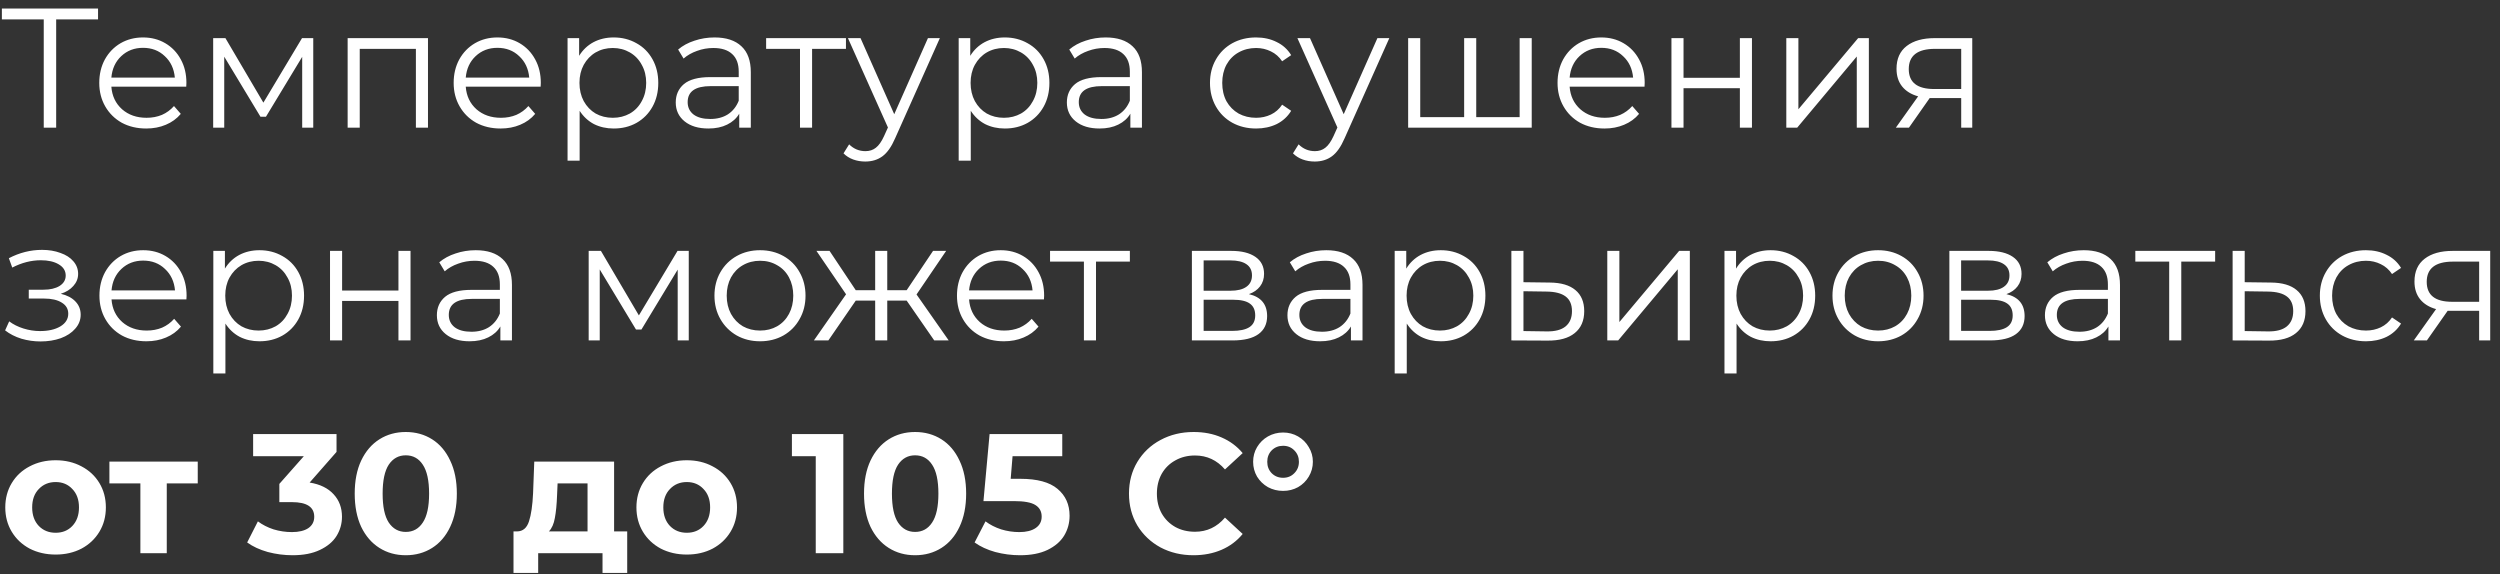 <?xml version="1.0" encoding="UTF-8"?> <svg xmlns="http://www.w3.org/2000/svg" width="235" height="54" viewBox="0 0 235 54" fill="none"><rect x="0" y="0" width="235" height="54" fill="#333333" stroke="none"/> <path d="M9.216 1.824H5.28V12H4.112V1.824H0.176V0.8H9.216V1.824ZM17.507 8.144H10.467C10.531 9.019 10.867 9.728 11.475 10.272C12.083 10.805 12.851 11.072 13.779 11.072C14.302 11.072 14.782 10.981 15.219 10.8C15.657 10.608 16.035 10.331 16.355 9.968L16.995 10.704C16.622 11.152 16.153 11.493 15.587 11.728C15.033 11.963 14.419 12.08 13.747 12.08C12.883 12.08 12.115 11.899 11.443 11.536C10.782 11.163 10.265 10.651 9.891 10C9.518 9.349 9.331 8.613 9.331 7.792C9.331 6.971 9.507 6.235 9.859 5.584C10.222 4.933 10.713 4.427 11.331 4.064C11.961 3.701 12.665 3.52 13.443 3.52C14.222 3.52 14.921 3.701 15.539 4.064C16.158 4.427 16.643 4.933 16.995 5.584C17.347 6.224 17.523 6.96 17.523 7.792L17.507 8.144ZM13.443 4.496C12.633 4.496 11.95 4.757 11.395 5.28C10.851 5.792 10.542 6.464 10.467 7.296H16.435C16.361 6.464 16.046 5.792 15.491 5.28C14.947 4.757 14.265 4.496 13.443 4.496ZM29.446 3.584V12H28.406V5.344L24.998 10.976H24.486L21.078 5.328V12H20.038V3.584H21.19L24.758 9.648L28.39 3.584H29.446ZM40.23 3.584V12H39.094V4.592H33.815V12H32.678V3.584H40.23ZM50.82 8.144H43.78C43.844 9.019 44.18 9.728 44.788 10.272C45.396 10.805 46.164 11.072 47.092 11.072C47.614 11.072 48.094 10.981 48.532 10.8C48.969 10.608 49.348 10.331 49.668 9.968L50.308 10.704C49.934 11.152 49.465 11.493 48.9 11.728C48.345 11.963 47.732 12.08 47.06 12.08C46.196 12.08 45.428 11.899 44.756 11.536C44.094 11.163 43.577 10.651 43.204 10C42.83 9.349 42.644 8.613 42.644 7.792C42.644 6.971 42.82 6.235 43.172 5.584C43.534 4.933 44.025 4.427 44.644 4.064C45.273 3.701 45.977 3.52 46.756 3.52C47.534 3.52 48.233 3.701 48.852 4.064C49.47 4.427 49.956 4.933 50.308 5.584C50.66 6.224 50.836 6.96 50.836 7.792L50.82 8.144ZM46.756 4.496C45.945 4.496 45.262 4.757 44.708 5.28C44.164 5.792 43.854 6.464 43.78 7.296H49.748C49.673 6.464 49.358 5.792 48.804 5.28C48.26 4.757 47.577 4.496 46.756 4.496ZM57.686 3.52C58.476 3.52 59.19 3.701 59.83 4.064C60.47 4.416 60.972 4.917 61.334 5.568C61.697 6.219 61.878 6.96 61.878 7.792C61.878 8.635 61.697 9.381 61.334 10.032C60.972 10.683 60.47 11.189 59.83 11.552C59.201 11.904 58.486 12.08 57.686 12.08C57.004 12.08 56.385 11.941 55.83 11.664C55.286 11.376 54.838 10.96 54.486 10.416V15.104H53.35V3.584H54.438V5.248C54.78 4.693 55.228 4.267 55.782 3.968C56.348 3.669 56.982 3.52 57.686 3.52ZM57.606 11.072C58.193 11.072 58.726 10.939 59.206 10.672C59.686 10.395 60.06 10.005 60.326 9.504C60.604 9.003 60.742 8.432 60.742 7.792C60.742 7.152 60.604 6.587 60.326 6.096C60.06 5.595 59.686 5.205 59.206 4.928C58.726 4.651 58.193 4.512 57.606 4.512C57.009 4.512 56.47 4.651 55.99 4.928C55.521 5.205 55.148 5.595 54.87 6.096C54.604 6.587 54.47 7.152 54.47 7.792C54.47 8.432 54.604 9.003 54.87 9.504C55.148 10.005 55.521 10.395 55.99 10.672C56.47 10.939 57.009 11.072 57.606 11.072ZM67.168 3.52C68.267 3.52 69.11 3.797 69.696 4.352C70.283 4.896 70.576 5.707 70.576 6.784V12H69.488V10.688C69.232 11.125 68.854 11.467 68.352 11.712C67.862 11.957 67.275 12.08 66.592 12.08C65.654 12.08 64.907 11.856 64.352 11.408C63.798 10.96 63.52 10.368 63.52 9.632C63.52 8.917 63.776 8.341 64.288 7.904C64.811 7.467 65.638 7.248 66.768 7.248H69.44V6.736C69.44 6.011 69.238 5.461 68.832 5.088C68.427 4.704 67.835 4.512 67.056 4.512C66.523 4.512 66.011 4.603 65.52 4.784C65.03 4.955 64.608 5.195 64.256 5.504L63.744 4.656C64.171 4.293 64.683 4.016 65.28 3.824C65.878 3.621 66.507 3.52 67.168 3.52ZM66.768 11.184C67.408 11.184 67.958 11.04 68.416 10.752C68.875 10.453 69.216 10.027 69.44 9.472V8.096H66.8C65.36 8.096 64.64 8.597 64.64 9.6C64.64 10.091 64.827 10.48 65.2 10.768C65.574 11.045 66.096 11.184 66.768 11.184ZM79.52 4.592H76.336V12H75.2V4.592H72.016V3.584H79.52V4.592ZM88.346 3.584L84.138 13.008C83.797 13.797 83.402 14.357 82.954 14.688C82.506 15.019 81.968 15.184 81.338 15.184C80.933 15.184 80.554 15.12 80.202 14.992C79.85 14.864 79.546 14.672 79.29 14.416L79.818 13.568C80.245 13.995 80.757 14.208 81.354 14.208C81.738 14.208 82.064 14.101 82.33 13.888C82.608 13.675 82.864 13.312 83.098 12.8L83.466 11.984L79.706 3.584H80.89L84.058 10.736L87.226 3.584H88.346ZM94.452 3.52C95.241 3.52 95.956 3.701 96.596 4.064C97.236 4.416 97.737 4.917 98.1 5.568C98.463 6.219 98.644 6.96 98.644 7.792C98.644 8.635 98.463 9.381 98.1 10.032C97.737 10.683 97.236 11.189 96.596 11.552C95.967 11.904 95.252 12.08 94.452 12.08C93.769 12.08 93.151 11.941 92.596 11.664C92.052 11.376 91.604 10.96 91.252 10.416V15.104H90.116V3.584H91.204V5.248C91.545 4.693 91.993 4.267 92.548 3.968C93.113 3.669 93.748 3.52 94.452 3.52ZM94.372 11.072C94.959 11.072 95.492 10.939 95.972 10.672C96.452 10.395 96.825 10.005 97.092 9.504C97.369 9.003 97.508 8.432 97.508 7.792C97.508 7.152 97.369 6.587 97.092 6.096C96.825 5.595 96.452 5.205 95.972 4.928C95.492 4.651 94.959 4.512 94.372 4.512C93.775 4.512 93.236 4.651 92.756 4.928C92.287 5.205 91.913 5.595 91.636 6.096C91.369 6.587 91.236 7.152 91.236 7.792C91.236 8.432 91.369 9.003 91.636 9.504C91.913 10.005 92.287 10.395 92.756 10.672C93.236 10.939 93.775 11.072 94.372 11.072ZM103.934 3.52C105.033 3.52 105.875 3.797 106.462 4.352C107.049 4.896 107.342 5.707 107.342 6.784V12H106.254V10.688C105.998 11.125 105.619 11.467 105.118 11.712C104.627 11.957 104.041 12.08 103.358 12.08C102.419 12.08 101.673 11.856 101.118 11.408C100.563 10.96 100.286 10.368 100.286 9.632C100.286 8.917 100.542 8.341 101.054 7.904C101.577 7.467 102.403 7.248 103.534 7.248H106.206V6.736C106.206 6.011 106.003 5.461 105.598 5.088C105.193 4.704 104.601 4.512 103.822 4.512C103.289 4.512 102.777 4.603 102.286 4.784C101.795 4.955 101.374 5.195 101.022 5.504L100.51 4.656C100.937 4.293 101.449 4.016 102.046 3.824C102.643 3.621 103.273 3.52 103.934 3.52ZM103.534 11.184C104.174 11.184 104.723 11.04 105.182 10.752C105.641 10.453 105.982 10.027 106.206 9.472V8.096H103.566C102.126 8.096 101.406 8.597 101.406 9.6C101.406 10.091 101.593 10.48 101.966 10.768C102.339 11.045 102.862 11.184 103.534 11.184ZM118.074 12.08C117.242 12.08 116.495 11.899 115.834 11.536C115.183 11.173 114.671 10.667 114.298 10.016C113.924 9.355 113.738 8.613 113.738 7.792C113.738 6.971 113.924 6.235 114.298 5.584C114.671 4.933 115.183 4.427 115.834 4.064C116.495 3.701 117.242 3.52 118.074 3.52C118.799 3.52 119.444 3.664 120.01 3.952C120.586 4.229 121.039 4.64 121.37 5.184L120.522 5.76C120.244 5.344 119.892 5.035 119.466 4.832C119.039 4.619 118.575 4.512 118.074 4.512C117.466 4.512 116.916 4.651 116.426 4.928C115.946 5.195 115.567 5.579 115.289 6.08C115.023 6.581 114.89 7.152 114.89 7.792C114.89 8.443 115.023 9.019 115.289 9.52C115.567 10.011 115.946 10.395 116.426 10.672C116.916 10.939 117.466 11.072 118.074 11.072C118.575 11.072 119.039 10.971 119.466 10.768C119.892 10.565 120.244 10.256 120.522 9.84L121.37 10.416C121.039 10.96 120.586 11.376 120.01 11.664C119.434 11.941 118.788 12.08 118.074 12.08ZM130.596 3.584L126.388 13.008C126.047 13.797 125.652 14.357 125.204 14.688C124.756 15.019 124.217 15.184 123.588 15.184C123.183 15.184 122.804 15.12 122.452 14.992C122.1 14.864 121.796 14.672 121.54 14.416L122.068 13.568C122.495 13.995 123.007 14.208 123.604 14.208C123.988 14.208 124.313 14.101 124.58 13.888C124.857 13.675 125.113 13.312 125.348 12.8L125.716 11.984L121.956 3.584H123.14L126.308 10.736L129.476 3.584H130.596ZM143.982 3.584V12H132.366V3.584H133.502V11.008H137.63V3.584H138.766V11.008H142.846V3.584H143.982ZM154.585 8.144H147.545C147.609 9.019 147.945 9.728 148.553 10.272C149.161 10.805 149.929 11.072 150.857 11.072C151.38 11.072 151.86 10.981 152.297 10.8C152.735 10.608 153.113 10.331 153.433 9.968L154.073 10.704C153.7 11.152 153.231 11.493 152.665 11.728C152.111 11.963 151.497 12.08 150.825 12.08C149.961 12.08 149.193 11.899 148.521 11.536C147.86 11.163 147.343 10.651 146.969 10C146.596 9.349 146.409 8.613 146.409 7.792C146.409 6.971 146.585 6.235 146.937 5.584C147.3 4.933 147.791 4.427 148.409 4.064C149.039 3.701 149.743 3.52 150.521 3.52C151.3 3.52 151.999 3.701 152.617 4.064C153.236 4.427 153.721 4.933 154.073 5.584C154.425 6.224 154.601 6.96 154.601 7.792L154.585 8.144ZM150.521 4.496C149.711 4.496 149.028 4.757 148.473 5.28C147.929 5.792 147.62 6.464 147.545 7.296H153.513C153.439 6.464 153.124 5.792 152.569 5.28C152.025 4.757 151.343 4.496 150.521 4.496ZM157.116 3.584H158.252V7.312H163.548V3.584H164.684V12H163.548V8.288H158.252V12H157.116V3.584ZM167.913 3.584H169.049V10.272L174.665 3.584H175.673V12H174.537V5.312L168.937 12H167.913V3.584ZM185.392 3.584V12H184.353V9.216H181.713H181.393L179.441 12H178.209L180.305 9.056C179.654 8.875 179.153 8.565 178.801 8.128C178.449 7.691 178.273 7.136 178.273 6.464C178.273 5.525 178.593 4.811 179.233 4.32C179.873 3.829 180.747 3.584 181.857 3.584H185.392ZM179.424 6.496C179.424 7.744 180.219 8.368 181.809 8.368H184.353V4.592H181.889C180.246 4.592 179.424 5.227 179.424 6.496ZM5.712 27.616C6.309 27.755 6.768 27.995 7.088 28.336C7.419 28.677 7.584 29.093 7.584 29.584C7.584 30.075 7.413 30.512 7.072 30.896C6.741 31.28 6.288 31.579 5.712 31.792C5.136 31.995 4.501 32.096 3.808 32.096C3.2 32.096 2.603 32.011 2.016 31.84C1.429 31.659 0.917 31.397 0.48 31.056L0.864 30.208C1.248 30.496 1.696 30.72 2.208 30.88C2.72 31.04 3.237 31.12 3.76 31.12C4.539 31.12 5.173 30.976 5.664 30.688C6.165 30.389 6.416 29.989 6.416 29.488C6.416 29.04 6.213 28.693 5.808 28.448C5.403 28.192 4.848 28.064 4.144 28.064H2.704V27.232H4.08C4.709 27.232 5.216 27.115 5.6 26.88C5.984 26.635 6.176 26.309 6.176 25.904C6.176 25.456 5.957 25.104 5.52 24.848C5.093 24.592 4.533 24.464 3.84 24.464C2.933 24.464 2.037 24.693 1.152 25.152L0.832 24.272C1.835 23.749 2.875 23.488 3.952 23.488C4.592 23.488 5.168 23.584 5.68 23.776C6.203 23.957 6.608 24.219 6.896 24.56C7.195 24.901 7.344 25.296 7.344 25.744C7.344 26.171 7.195 26.549 6.896 26.88C6.608 27.211 6.213 27.456 5.712 27.616ZM17.523 28.144H10.483C10.547 29.019 10.883 29.728 11.491 30.272C12.099 30.805 12.867 31.072 13.795 31.072C14.318 31.072 14.797 30.981 15.235 30.8C15.672 30.608 16.051 30.331 16.371 29.968L17.011 30.704C16.637 31.152 16.168 31.493 15.603 31.728C15.048 31.963 14.435 32.08 13.763 32.08C12.899 32.08 12.131 31.899 11.459 31.536C10.797 31.163 10.28 30.651 9.907 30C9.534 29.349 9.347 28.613 9.347 27.792C9.347 26.971 9.523 26.235 9.875 25.584C10.238 24.933 10.728 24.427 11.347 24.064C11.976 23.701 12.68 23.52 13.459 23.52C14.238 23.52 14.936 23.701 15.555 24.064C16.174 24.427 16.659 24.933 17.011 25.584C17.363 26.224 17.539 26.96 17.539 27.792L17.523 28.144ZM13.459 24.496C12.648 24.496 11.966 24.757 11.411 25.28C10.867 25.792 10.557 26.464 10.483 27.296H16.451C16.376 26.464 16.061 25.792 15.507 25.28C14.963 24.757 14.28 24.496 13.459 24.496ZM24.39 23.52C25.179 23.52 25.893 23.701 26.534 24.064C27.174 24.416 27.675 24.917 28.038 25.568C28.4 26.219 28.581 26.96 28.581 27.792C28.581 28.635 28.4 29.381 28.038 30.032C27.675 30.683 27.174 31.189 26.534 31.552C25.904 31.904 25.189 32.08 24.39 32.08C23.707 32.08 23.088 31.941 22.534 31.664C21.989 31.376 21.541 30.96 21.189 30.416V35.104H20.053V23.584H21.142V25.248C21.483 24.693 21.931 24.267 22.485 23.968C23.051 23.669 23.686 23.52 24.39 23.52ZM24.309 31.072C24.896 31.072 25.43 30.939 25.91 30.672C26.39 30.395 26.763 30.005 27.029 29.504C27.307 29.003 27.445 28.432 27.445 27.792C27.445 27.152 27.307 26.587 27.029 26.096C26.763 25.595 26.39 25.205 25.91 24.928C25.43 24.651 24.896 24.512 24.309 24.512C23.712 24.512 23.174 24.651 22.694 24.928C22.224 25.205 21.851 25.595 21.573 26.096C21.307 26.587 21.174 27.152 21.174 27.792C21.174 28.432 21.307 29.003 21.573 29.504C21.851 30.005 22.224 30.395 22.694 30.672C23.174 30.939 23.712 31.072 24.309 31.072ZM31.022 23.584H32.158V27.312H37.454V23.584H38.59V32H37.454V28.288H32.158V32H31.022V23.584ZM44.715 23.52C45.814 23.52 46.657 23.797 47.243 24.352C47.83 24.896 48.123 25.707 48.123 26.784V32H47.035V30.688C46.779 31.125 46.401 31.467 45.899 31.712C45.408 31.957 44.822 32.08 44.139 32.08C43.2 32.08 42.454 31.856 41.899 31.408C41.344 30.96 41.067 30.368 41.067 29.632C41.067 28.917 41.323 28.341 41.835 27.904C42.358 27.467 43.184 27.248 44.315 27.248H46.987V26.736C46.987 26.011 46.785 25.461 46.379 25.088C45.974 24.704 45.382 24.512 44.603 24.512C44.07 24.512 43.558 24.603 43.067 24.784C42.577 24.955 42.155 25.195 41.803 25.504L41.291 24.656C41.718 24.293 42.23 24.016 42.827 23.824C43.425 23.621 44.054 23.52 44.715 23.52ZM44.315 31.184C44.955 31.184 45.505 31.04 45.963 30.752C46.422 30.453 46.763 30.027 46.987 29.472V28.096H44.347C42.907 28.096 42.187 28.597 42.187 29.6C42.187 30.091 42.374 30.48 42.747 30.768C43.12 31.045 43.643 31.184 44.315 31.184ZM64.743 23.584V32H63.703V25.344L60.295 30.976H59.783L56.375 25.328V32H55.335V23.584H56.487L60.055 29.648L63.687 23.584H64.743ZM71.447 32.08C70.637 32.08 69.906 31.899 69.255 31.536C68.605 31.163 68.093 30.651 67.719 30C67.346 29.349 67.159 28.613 67.159 27.792C67.159 26.971 67.346 26.235 67.719 25.584C68.093 24.933 68.605 24.427 69.255 24.064C69.906 23.701 70.637 23.52 71.447 23.52C72.258 23.52 72.989 23.701 73.639 24.064C74.29 24.427 74.797 24.933 75.159 25.584C75.533 26.235 75.719 26.971 75.719 27.792C75.719 28.613 75.533 29.349 75.159 30C74.797 30.651 74.29 31.163 73.639 31.536C72.989 31.899 72.258 32.08 71.447 32.08ZM71.447 31.072C72.045 31.072 72.578 30.939 73.047 30.672C73.527 30.395 73.901 30.005 74.167 29.504C74.434 29.003 74.567 28.432 74.567 27.792C74.567 27.152 74.434 26.581 74.167 26.08C73.901 25.579 73.527 25.195 73.047 24.928C72.578 24.651 72.045 24.512 71.447 24.512C70.85 24.512 70.311 24.651 69.831 24.928C69.362 25.195 68.989 25.579 68.711 26.08C68.445 26.581 68.311 27.152 68.311 27.792C68.311 28.432 68.445 29.003 68.711 29.504C68.989 30.005 69.362 30.395 69.831 30.672C70.311 30.939 70.85 31.072 71.447 31.072ZM85.226 28.256H83.402V32H82.266V28.256H80.442L77.866 32H76.506L79.53 27.664L76.746 23.584H77.978L80.442 27.28H82.266V23.584H83.402V27.28H85.226L87.706 23.584H88.938L86.154 27.68L89.178 32H87.818L85.226 28.256ZM98.132 28.144H91.092C91.156 29.019 91.492 29.728 92.1 30.272C92.708 30.805 93.476 31.072 94.404 31.072C94.927 31.072 95.407 30.981 95.844 30.8C96.282 30.608 96.66 30.331 96.98 29.968L97.62 30.704C97.247 31.152 96.778 31.493 96.212 31.728C95.658 31.963 95.044 32.08 94.372 32.08C93.508 32.08 92.74 31.899 92.068 31.536C91.407 31.163 90.89 30.651 90.516 30C90.143 29.349 89.956 28.613 89.956 27.792C89.956 26.971 90.132 26.235 90.484 25.584C90.847 24.933 91.338 24.427 91.956 24.064C92.586 23.701 93.29 23.52 94.068 23.52C94.847 23.52 95.546 23.701 96.164 24.064C96.783 24.427 97.268 24.933 97.62 25.584C97.972 26.224 98.148 26.96 98.148 27.792L98.132 28.144ZM94.068 24.496C93.258 24.496 92.575 24.757 92.02 25.28C91.476 25.792 91.167 26.464 91.092 27.296H97.06C96.986 26.464 96.671 25.792 96.116 25.28C95.572 24.757 94.89 24.496 94.068 24.496ZM106.208 24.592H103.024V32H101.888V24.592H98.704V23.584H106.208V24.592ZM117.398 27.648C118.539 27.915 119.11 28.603 119.11 29.712C119.11 30.448 118.838 31.013 118.294 31.408C117.75 31.803 116.939 32 115.862 32H112.038V23.584H115.75C116.71 23.584 117.462 23.771 118.006 24.144C118.55 24.517 118.822 25.051 118.822 25.744C118.822 26.203 118.694 26.597 118.438 26.928C118.193 27.248 117.846 27.488 117.398 27.648ZM113.142 27.328H115.67C116.321 27.328 116.817 27.205 117.158 26.96C117.51 26.715 117.686 26.357 117.686 25.888C117.686 25.419 117.51 25.067 117.158 24.832C116.817 24.597 116.321 24.48 115.67 24.48H113.142V27.328ZM115.814 31.104C116.539 31.104 117.083 30.987 117.446 30.752C117.809 30.517 117.99 30.149 117.99 29.648C117.99 29.147 117.825 28.779 117.494 28.544C117.163 28.299 116.641 28.176 115.926 28.176H113.142V31.104H115.814ZM124.668 23.52C125.767 23.52 126.61 23.797 127.196 24.352C127.783 24.896 128.076 25.707 128.076 26.784V32H126.988V30.688C126.732 31.125 126.354 31.467 125.852 31.712C125.362 31.957 124.775 32.08 124.092 32.08C123.154 32.08 122.407 31.856 121.852 31.408C121.298 30.96 121.02 30.368 121.02 29.632C121.02 28.917 121.276 28.341 121.788 27.904C122.311 27.467 123.138 27.248 124.268 27.248H126.94V26.736C126.94 26.011 126.738 25.461 126.332 25.088C125.927 24.704 125.335 24.512 124.556 24.512C124.023 24.512 123.511 24.603 123.02 24.784C122.53 24.955 122.108 25.195 121.756 25.504L121.244 24.656C121.671 24.293 122.183 24.016 122.78 23.824C123.378 23.621 124.007 23.52 124.668 23.52ZM124.268 31.184C124.908 31.184 125.458 31.04 125.916 30.752C126.375 30.453 126.716 30.027 126.94 29.472V28.096H124.3C122.86 28.096 122.14 28.597 122.14 29.6C122.14 30.091 122.327 30.48 122.7 30.768C123.074 31.045 123.596 31.184 124.268 31.184ZM135.436 23.52C136.226 23.52 136.94 23.701 137.58 24.064C138.22 24.416 138.722 24.917 139.084 25.568C139.447 26.219 139.628 26.96 139.628 27.792C139.628 28.635 139.447 29.381 139.084 30.032C138.722 30.683 138.22 31.189 137.58 31.552C136.951 31.904 136.236 32.08 135.436 32.08C134.754 32.08 134.135 31.941 133.58 31.664C133.036 31.376 132.588 30.96 132.236 30.416V35.104H131.1V23.584H132.188V25.248C132.53 24.693 132.978 24.267 133.532 23.968C134.098 23.669 134.732 23.52 135.436 23.52ZM135.356 31.072C135.943 31.072 136.476 30.939 136.956 30.672C137.436 30.395 137.81 30.005 138.076 29.504C138.354 29.003 138.492 28.432 138.492 27.792C138.492 27.152 138.354 26.587 138.076 26.096C137.81 25.595 137.436 25.205 136.956 24.928C136.476 24.651 135.943 24.512 135.356 24.512C134.759 24.512 134.22 24.651 133.74 24.928C133.271 25.205 132.898 25.595 132.62 26.096C132.354 26.587 132.22 27.152 132.22 27.792C132.22 28.432 132.354 29.003 132.62 29.504C132.898 30.005 133.271 30.395 133.74 30.672C134.22 30.939 134.759 31.072 135.356 31.072ZM145.685 26.56C146.741 26.571 147.541 26.805 148.085 27.264C148.64 27.723 148.917 28.384 148.917 29.248C148.917 30.144 148.618 30.832 148.021 31.312C147.434 31.792 146.581 32.027 145.461 32.016L142.069 32V23.584H143.205V26.528L145.685 26.56ZM145.397 31.152C146.176 31.163 146.762 31.008 147.157 30.688C147.562 30.357 147.765 29.877 147.765 29.248C147.765 28.629 147.568 28.171 147.173 27.872C146.778 27.573 146.186 27.419 145.397 27.408L143.205 27.376V31.12L145.397 31.152ZM151.085 23.584H152.221V30.272L157.837 23.584H158.845V32H157.709V25.312L152.109 32H151.085V23.584ZM166.436 23.52C167.226 23.52 167.94 23.701 168.58 24.064C169.22 24.416 169.722 24.917 170.084 25.568C170.447 26.219 170.628 26.96 170.628 27.792C170.628 28.635 170.447 29.381 170.084 30.032C169.722 30.683 169.22 31.189 168.58 31.552C167.951 31.904 167.236 32.08 166.436 32.08C165.754 32.08 165.135 31.941 164.58 31.664C164.036 31.376 163.588 30.96 163.236 30.416V35.104H162.1V23.584H163.188V25.248C163.53 24.693 163.978 24.267 164.532 23.968C165.098 23.669 165.732 23.52 166.436 23.52ZM166.356 31.072C166.943 31.072 167.476 30.939 167.956 30.672C168.436 30.395 168.81 30.005 169.076 29.504C169.354 29.003 169.492 28.432 169.492 27.792C169.492 27.152 169.354 26.587 169.076 26.096C168.81 25.595 168.436 25.205 167.956 24.928C167.476 24.651 166.943 24.512 166.356 24.512C165.759 24.512 165.22 24.651 164.74 24.928C164.271 25.205 163.898 25.595 163.62 26.096C163.354 26.587 163.22 27.152 163.22 27.792C163.22 28.432 163.354 29.003 163.62 29.504C163.898 30.005 164.271 30.395 164.74 30.672C165.22 30.939 165.759 31.072 166.356 31.072ZM176.541 32.08C175.73 32.08 175 31.899 174.349 31.536C173.698 31.163 173.186 30.651 172.813 30C172.44 29.349 172.253 28.613 172.253 27.792C172.253 26.971 172.44 26.235 172.813 25.584C173.186 24.933 173.698 24.427 174.349 24.064C175 23.701 175.73 23.52 176.541 23.52C177.352 23.52 178.082 23.701 178.733 24.064C179.384 24.427 179.89 24.933 180.253 25.584C180.626 26.235 180.813 26.971 180.813 27.792C180.813 28.613 180.626 29.349 180.253 30C179.89 30.651 179.384 31.163 178.733 31.536C178.082 31.899 177.352 32.08 176.541 32.08ZM176.541 31.072C177.138 31.072 177.672 30.939 178.141 30.672C178.621 30.395 178.994 30.005 179.261 29.504C179.528 29.003 179.661 28.432 179.661 27.792C179.661 27.152 179.528 26.581 179.261 26.08C178.994 25.579 178.621 25.195 178.141 24.928C177.672 24.651 177.138 24.512 176.541 24.512C175.944 24.512 175.405 24.651 174.925 24.928C174.456 25.195 174.082 25.579 173.805 26.08C173.538 26.581 173.405 27.152 173.405 27.792C173.405 28.432 173.538 29.003 173.805 29.504C174.082 30.005 174.456 30.395 174.925 30.672C175.405 30.939 175.944 31.072 176.541 31.072ZM188.601 27.648C189.742 27.915 190.313 28.603 190.313 29.712C190.313 30.448 190.041 31.013 189.497 31.408C188.953 31.803 188.142 32 187.065 32H183.241V23.584H186.953C187.913 23.584 188.665 23.771 189.209 24.144C189.753 24.517 190.025 25.051 190.025 25.744C190.025 26.203 189.897 26.597 189.641 26.928C189.396 27.248 189.049 27.488 188.601 27.648ZM184.345 27.328H186.873C187.524 27.328 188.02 27.205 188.361 26.96C188.713 26.715 188.889 26.357 188.889 25.888C188.889 25.419 188.713 25.067 188.361 24.832C188.02 24.597 187.524 24.48 186.873 24.48H184.345V27.328ZM187.017 31.104C187.742 31.104 188.286 30.987 188.649 30.752C189.012 30.517 189.193 30.149 189.193 29.648C189.193 29.147 189.028 28.779 188.697 28.544C188.366 28.299 187.844 28.176 187.129 28.176H184.345V31.104H187.017ZM195.871 23.52C196.97 23.52 197.813 23.797 198.399 24.352C198.986 24.896 199.279 25.707 199.279 26.784V32H198.191V30.688C197.935 31.125 197.557 31.467 197.055 31.712C196.565 31.957 195.978 32.08 195.295 32.08C194.357 32.08 193.61 31.856 193.055 31.408C192.501 30.96 192.223 30.368 192.223 29.632C192.223 28.917 192.479 28.341 192.991 27.904C193.514 27.467 194.341 27.248 195.471 27.248H198.143V26.736C198.143 26.011 197.941 25.461 197.535 25.088C197.13 24.704 196.538 24.512 195.759 24.512C195.226 24.512 194.714 24.603 194.223 24.784C193.733 24.955 193.311 25.195 192.959 25.504L192.447 24.656C192.874 24.293 193.386 24.016 193.983 23.824C194.581 23.621 195.21 23.52 195.871 23.52ZM195.471 31.184C196.111 31.184 196.661 31.04 197.119 30.752C197.578 30.453 197.919 30.027 198.143 29.472V28.096H195.503C194.063 28.096 193.343 28.597 193.343 29.6C193.343 30.091 193.53 30.48 193.903 30.768C194.277 31.045 194.799 31.184 195.471 31.184ZM208.224 24.592H205.04V32H203.904V24.592H200.72V23.584H208.224V24.592ZM213.482 26.56C214.538 26.571 215.338 26.805 215.882 27.264C216.437 27.723 216.714 28.384 216.714 29.248C216.714 30.144 216.415 30.832 215.818 31.312C215.231 31.792 214.378 32.027 213.258 32.016L209.866 32V23.584H211.002V26.528L213.482 26.56ZM213.194 31.152C213.973 31.163 214.559 31.008 214.954 30.688C215.359 30.357 215.562 29.877 215.562 29.248C215.562 28.629 215.365 28.171 214.97 27.872C214.575 27.573 213.983 27.419 213.194 27.408L211.002 27.376V31.12L213.194 31.152ZM222.402 32.08C221.57 32.08 220.823 31.899 220.162 31.536C219.511 31.173 218.999 30.667 218.626 30.016C218.252 29.355 218.066 28.613 218.066 27.792C218.066 26.971 218.252 26.235 218.626 25.584C218.999 24.933 219.511 24.427 220.162 24.064C220.823 23.701 221.57 23.52 222.402 23.52C223.127 23.52 223.772 23.664 224.338 23.952C224.914 24.229 225.367 24.64 225.698 25.184L224.85 25.76C224.572 25.344 224.22 25.035 223.794 24.832C223.367 24.619 222.903 24.512 222.402 24.512C221.794 24.512 221.244 24.651 220.754 24.928C220.274 25.195 219.895 25.579 219.618 26.08C219.351 26.581 219.218 27.152 219.218 27.792C219.218 28.443 219.351 29.019 219.618 29.52C219.895 30.011 220.274 30.395 220.754 30.672C221.244 30.939 221.794 31.072 222.402 31.072C222.903 31.072 223.367 30.971 223.794 30.768C224.22 30.565 224.572 30.256 224.85 29.84L225.698 30.416C225.367 30.96 224.914 31.376 224.338 31.664C223.762 31.941 223.116 32.08 222.402 32.08ZM234.08 23.584V32H233.04V29.216H230.4H230.08L228.128 32H226.896L228.992 29.056C228.341 28.875 227.84 28.565 227.488 28.128C227.136 27.691 226.96 27.136 226.96 26.464C226.96 25.525 227.28 24.811 227.92 24.32C228.56 23.829 229.435 23.584 230.544 23.584H234.08ZM228.112 26.496C228.112 27.744 228.907 28.368 230.496 28.368H233.04V24.592H230.576C228.933 24.592 228.112 25.227 228.112 26.496ZM5.232 52.128C4.325 52.128 3.509 51.941 2.784 51.568C2.069 51.184 1.509 50.656 1.104 49.984C0.699 49.312 0.496 48.549 0.496 47.696C0.496 46.843 0.699 46.08 1.104 45.408C1.509 44.736 2.069 44.213 2.784 43.84C3.509 43.456 4.325 43.264 5.232 43.264C6.139 43.264 6.949 43.456 7.664 43.84C8.379 44.213 8.939 44.736 9.344 45.408C9.749 46.08 9.952 46.843 9.952 47.696C9.952 48.549 9.749 49.312 9.344 49.984C8.939 50.656 8.379 51.184 7.664 51.568C6.949 51.941 6.139 52.128 5.232 52.128ZM5.232 50.08C5.872 50.08 6.395 49.867 6.8 49.44C7.216 49.003 7.424 48.421 7.424 47.696C7.424 46.971 7.216 46.395 6.8 45.968C6.395 45.531 5.872 45.312 5.232 45.312C4.592 45.312 4.064 45.531 3.648 45.968C3.232 46.395 3.024 46.971 3.024 47.696C3.024 48.421 3.232 49.003 3.648 49.44C4.064 49.867 4.592 50.08 5.232 50.08ZM18.588 45.44H15.676V52H13.196V45.44H10.284V43.392H18.588V45.44ZM29.106 45.36C30.087 45.52 30.839 45.888 31.362 46.464C31.885 47.029 32.146 47.733 32.146 48.576C32.146 49.227 31.975 49.829 31.634 50.384C31.293 50.928 30.77 51.365 30.066 51.696C29.373 52.027 28.519 52.192 27.506 52.192C26.717 52.192 25.938 52.091 25.17 51.888C24.413 51.675 23.767 51.376 23.234 50.992L24.242 49.008C24.669 49.328 25.159 49.579 25.714 49.76C26.279 49.931 26.855 50.016 27.442 50.016C28.093 50.016 28.605 49.893 28.978 49.648C29.351 49.392 29.538 49.035 29.538 48.576C29.538 47.659 28.839 47.2 27.442 47.2H26.258V45.488L28.562 42.88H23.794V40.8H31.634V42.48L29.106 45.36ZM38.143 52.192C37.215 52.192 36.388 51.963 35.663 51.504C34.937 51.045 34.367 50.384 33.951 49.52C33.545 48.645 33.343 47.605 33.343 46.4C33.343 45.195 33.545 44.16 33.951 43.296C34.367 42.421 34.937 41.755 35.663 41.296C36.388 40.837 37.215 40.608 38.143 40.608C39.071 40.608 39.897 40.837 40.623 41.296C41.348 41.755 41.913 42.421 42.319 43.296C42.735 44.16 42.943 45.195 42.943 46.4C42.943 47.605 42.735 48.645 42.319 49.52C41.913 50.384 41.348 51.045 40.623 51.504C39.897 51.963 39.071 52.192 38.143 52.192ZM38.143 50C38.825 50 39.359 49.707 39.743 49.12C40.137 48.533 40.335 47.627 40.335 46.4C40.335 45.173 40.137 44.267 39.743 43.68C39.359 43.093 38.825 42.8 38.143 42.8C37.471 42.8 36.937 43.093 36.543 43.68C36.159 44.267 35.967 45.173 35.967 46.4C35.967 47.627 36.159 48.533 36.543 49.12C36.937 49.707 37.471 50 38.143 50ZM58.957 49.952V53.856H56.637V52H50.589V53.856H48.269V49.952H48.621C49.155 49.941 49.523 49.627 49.725 49.008C49.928 48.389 50.056 47.509 50.109 46.368L50.221 43.392H57.725V49.952H58.957ZM52.365 46.544C52.333 47.419 52.264 48.133 52.157 48.688C52.061 49.243 51.875 49.664 51.597 49.952H55.229V45.44H52.413L52.365 46.544ZM64.56 52.128C63.654 52.128 62.837 51.941 62.112 51.568C61.398 51.184 60.837 50.656 60.432 49.984C60.027 49.312 59.824 48.549 59.824 47.696C59.824 46.843 60.027 46.08 60.432 45.408C60.837 44.736 61.398 44.213 62.112 43.84C62.837 43.456 63.654 43.264 64.56 43.264C65.467 43.264 66.278 43.456 66.992 43.84C67.707 44.213 68.267 44.736 68.672 45.408C69.078 46.08 69.28 46.843 69.28 47.696C69.28 48.549 69.078 49.312 68.672 49.984C68.267 50.656 67.707 51.184 66.992 51.568C66.278 51.941 65.467 52.128 64.56 52.128ZM64.56 50.08C65.2 50.08 65.723 49.867 66.128 49.44C66.544 49.003 66.752 48.421 66.752 47.696C66.752 46.971 66.544 46.395 66.128 45.968C65.723 45.531 65.2 45.312 64.56 45.312C63.92 45.312 63.392 45.531 62.976 45.968C62.56 46.395 62.352 46.971 62.352 47.696C62.352 48.421 62.56 49.003 62.976 49.44C63.392 49.867 63.92 50.08 64.56 50.08ZM79.272 40.8V52H76.68V42.88H74.44V40.8H79.272ZM86.018 52.192C85.09 52.192 84.263 51.963 83.538 51.504C82.812 51.045 82.242 50.384 81.826 49.52C81.42 48.645 81.218 47.605 81.218 46.4C81.218 45.195 81.42 44.16 81.826 43.296C82.242 42.421 82.812 41.755 83.538 41.296C84.263 40.837 85.09 40.608 86.018 40.608C86.946 40.608 87.772 40.837 88.498 41.296C89.223 41.755 89.788 42.421 90.194 43.296C90.61 44.16 90.818 45.195 90.818 46.4C90.818 47.605 90.61 48.645 90.194 49.52C89.788 50.384 89.223 51.045 88.498 51.504C87.772 51.963 86.946 52.192 86.018 52.192ZM86.018 50C86.7 50 87.234 49.707 87.618 49.12C88.012 48.533 88.21 47.627 88.21 46.4C88.21 45.173 88.012 44.267 87.618 43.68C87.234 43.093 86.7 42.8 86.018 42.8C85.346 42.8 84.812 43.093 84.418 43.68C84.034 44.267 83.842 45.173 83.842 46.4C83.842 47.627 84.034 48.533 84.418 49.12C84.812 49.707 85.346 50 86.018 50ZM95.917 45.008C97.496 45.008 98.659 45.323 99.405 45.952C100.162 46.581 100.541 47.424 100.541 48.48C100.541 49.163 100.37 49.787 100.029 50.352C99.688 50.907 99.165 51.355 98.461 51.696C97.768 52.027 96.909 52.192 95.885 52.192C95.096 52.192 94.317 52.091 93.549 51.888C92.792 51.675 92.147 51.376 91.613 50.992L92.637 49.008C93.064 49.328 93.555 49.579 94.109 49.76C94.664 49.931 95.234 50.016 95.821 50.016C96.472 50.016 96.984 49.888 97.357 49.632C97.731 49.376 97.917 49.019 97.917 48.56C97.917 48.08 97.72 47.717 97.325 47.472C96.941 47.227 96.269 47.104 95.309 47.104H92.445L93.021 40.8H99.853V42.88H95.181L95.005 45.008H95.917ZM112.188 52.192C111.047 52.192 110.012 51.947 109.084 51.456C108.167 50.955 107.441 50.267 106.908 49.392C106.385 48.507 106.124 47.509 106.124 46.4C106.124 45.291 106.385 44.299 106.908 43.424C107.441 42.539 108.167 41.851 109.084 41.36C110.012 40.859 111.052 40.608 112.204 40.608C113.175 40.608 114.049 40.779 114.828 41.12C115.617 41.461 116.279 41.952 116.812 42.592L115.148 44.128C114.391 43.253 113.452 42.816 112.332 42.816C111.639 42.816 111.02 42.971 110.476 43.28C109.932 43.579 109.505 44 109.196 44.544C108.897 45.088 108.748 45.707 108.748 46.4C108.748 47.093 108.897 47.712 109.196 48.256C109.505 48.8 109.932 49.227 110.476 49.536C111.02 49.835 111.639 49.984 112.332 49.984C113.452 49.984 114.391 49.541 115.148 48.656L116.812 50.192C116.279 50.843 115.617 51.339 114.828 51.68C114.039 52.021 113.159 52.192 112.188 52.192ZM120.61 46.144C120.098 46.144 119.623 46.027 119.186 45.792C118.759 45.547 118.418 45.216 118.162 44.8C117.916 44.373 117.794 43.909 117.794 43.408C117.794 42.907 117.916 42.448 118.162 42.032C118.418 41.605 118.759 41.269 119.186 41.024C119.623 40.779 120.098 40.656 120.61 40.656C121.122 40.656 121.591 40.779 122.018 41.024C122.444 41.269 122.78 41.605 123.026 42.032C123.282 42.448 123.41 42.907 123.41 43.408C123.41 43.909 123.282 44.373 123.026 44.8C122.78 45.216 122.444 45.547 122.018 45.792C121.591 46.027 121.122 46.144 120.61 46.144ZM120.61 44.912C121.036 44.912 121.388 44.768 121.666 44.48C121.954 44.192 122.098 43.835 122.098 43.408C122.098 42.981 121.954 42.624 121.666 42.336C121.388 42.048 121.036 41.904 120.61 41.904C120.183 41.904 119.826 42.048 119.538 42.336C119.26 42.624 119.122 42.981 119.122 43.408C119.122 43.835 119.26 44.192 119.538 44.48C119.826 44.768 120.183 44.912 120.61 44.912Z" fill="white"></path> </svg> 